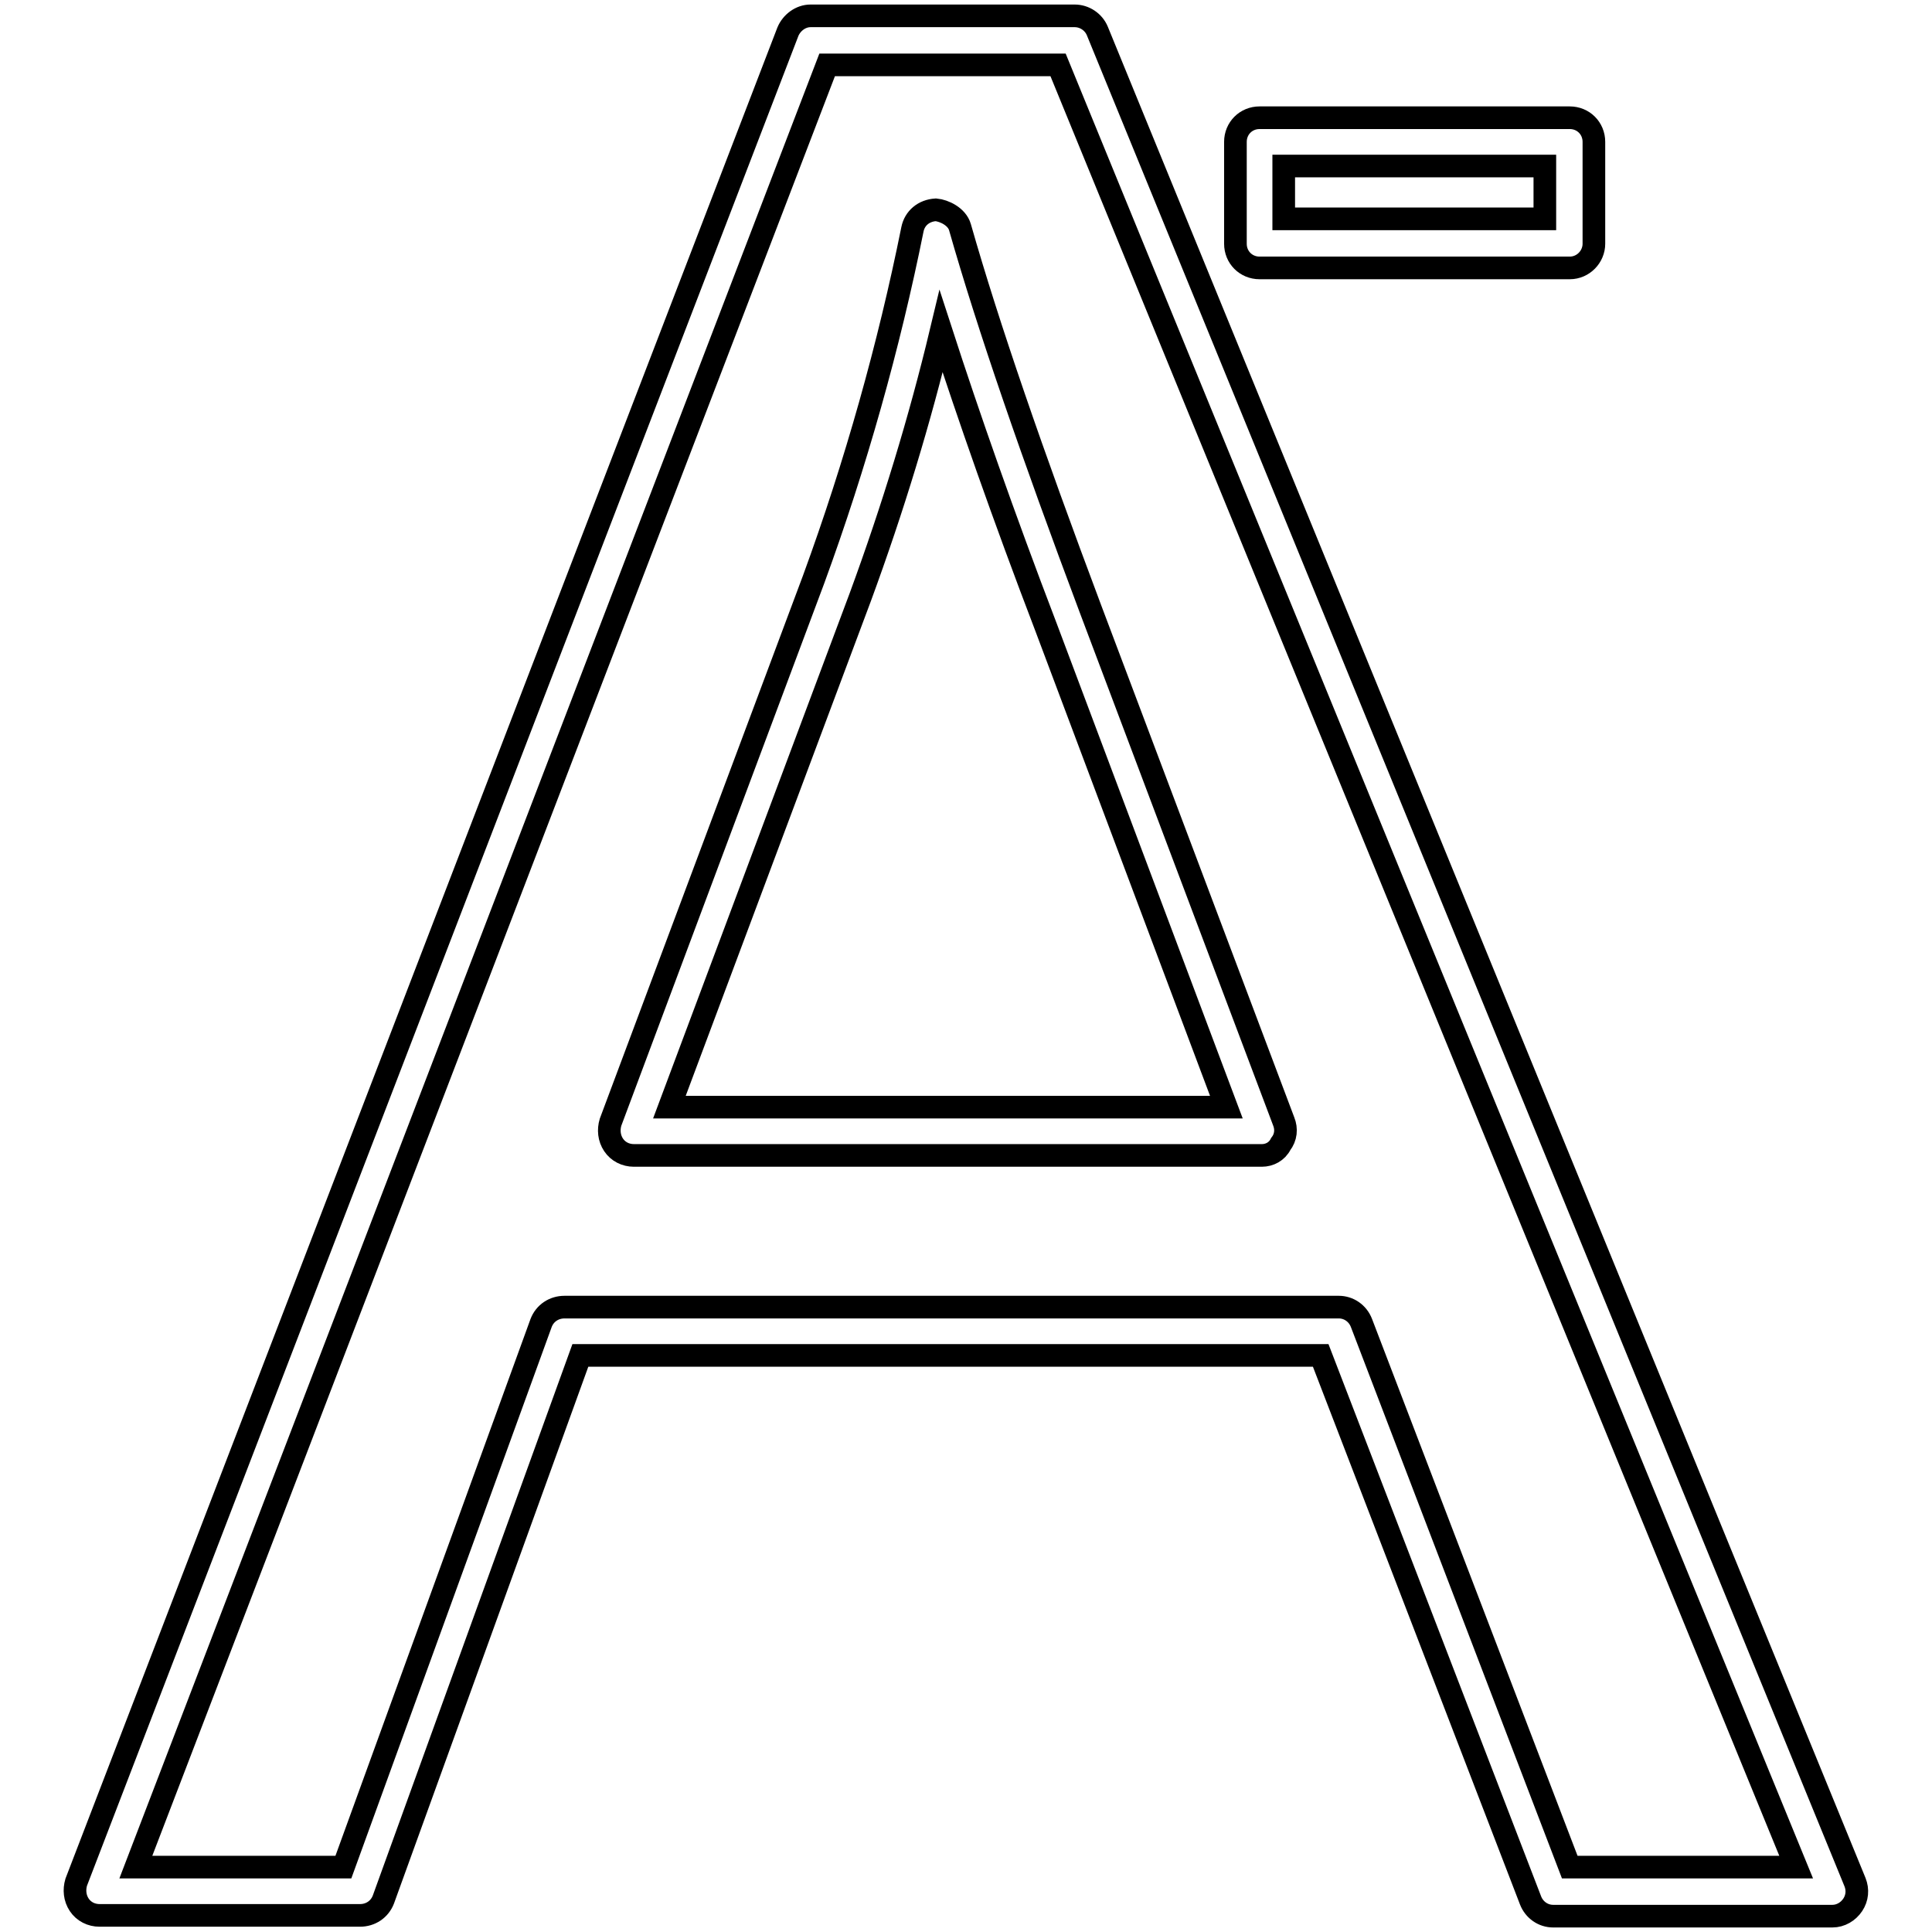 <?xml version="1.0" encoding="utf-8"?>
<!-- Svg Vector Icons : http://www.onlinewebfonts.com/icon -->
<!DOCTYPE svg PUBLIC "-//W3C//DTD SVG 1.1//EN" "http://www.w3.org/Graphics/SVG/1.1/DTD/svg11.dtd">
<svg version="1.1" xmlns="http://www.w3.org/2000/svg" xmlns:xlink="http://www.w3.org/1999/xlink" x="0px" y="0px" viewBox="0 0 256 256" enable-background="new 0 0 256 256" xml:space="preserve">
<g><g><path stroke-width="3" fill-opacity="0" stroke="#000000"  d="M242.8,253.9h-37c-1.3,0-2.5-0.8-3-2.1L175,179.6H76.9l-26.1,72.1c-0.5,1.3-1.7,2.1-3.1,2.1H13.2c-1.1,0-2.1-0.5-2.7-1.4c-0.6-0.9-0.7-2-0.4-3L104.4,4.2c0.5-1.2,1.7-2.1,3-2.1h35c1.3,0,2.5,0.8,3,2l100.4,245.3c0.4,1,0.3,2.1-0.3,3C244.9,253.3,243.9,253.9,242.8,253.9L242.8,253.9z M208,247.4H238L140.2,8.6h-30.6L18,247.4h27.5l26.2-72.1c0.5-1.3,1.7-2.1,3.1-2.1h102.6c1.3,0,2.5,0.8,3,2.1L208,247.4L208,247.4z M167.2,153.1H84c-1.1,0-2.1-0.5-2.7-1.4s-0.7-2-0.4-3l26.9-71.9c5.6-15.3,10-31,13.1-46.4c0.3-1.5,1.5-2.5,3.1-2.6c1.1,0.1,2.8,0.9,3.2,2.3c3.7,13,9.6,30.1,17.3,50.6l25.6,67.9c0.4,1,0.3,2.1-0.4,3C169.2,152.6,168.2,153.1,167.2,153.1L167.2,153.1z M88.7,146.7h73.8l-23.9-63.6c-5.7-14.9-10.3-28.1-13.9-39.2c-2.8,11.7-6.4,23.5-10.7,35.2L88.7,146.7L88.7,146.7z"/><path stroke-width="3" fill-opacity="0" stroke="#000000"  d="M208,35.5h-41.1c-1.8,0-3.2-1.4-3.2-3.2V18.8c0-1.8,1.4-3.2,3.2-3.2H208c1.8,0,3.2,1.4,3.2,3.2v13.5C211.2,34,209.8,35.5,208,35.5L208,35.5z M170.1,29h34.6v-7h-34.6V29L170.1,29z"/></g></g>
</svg>